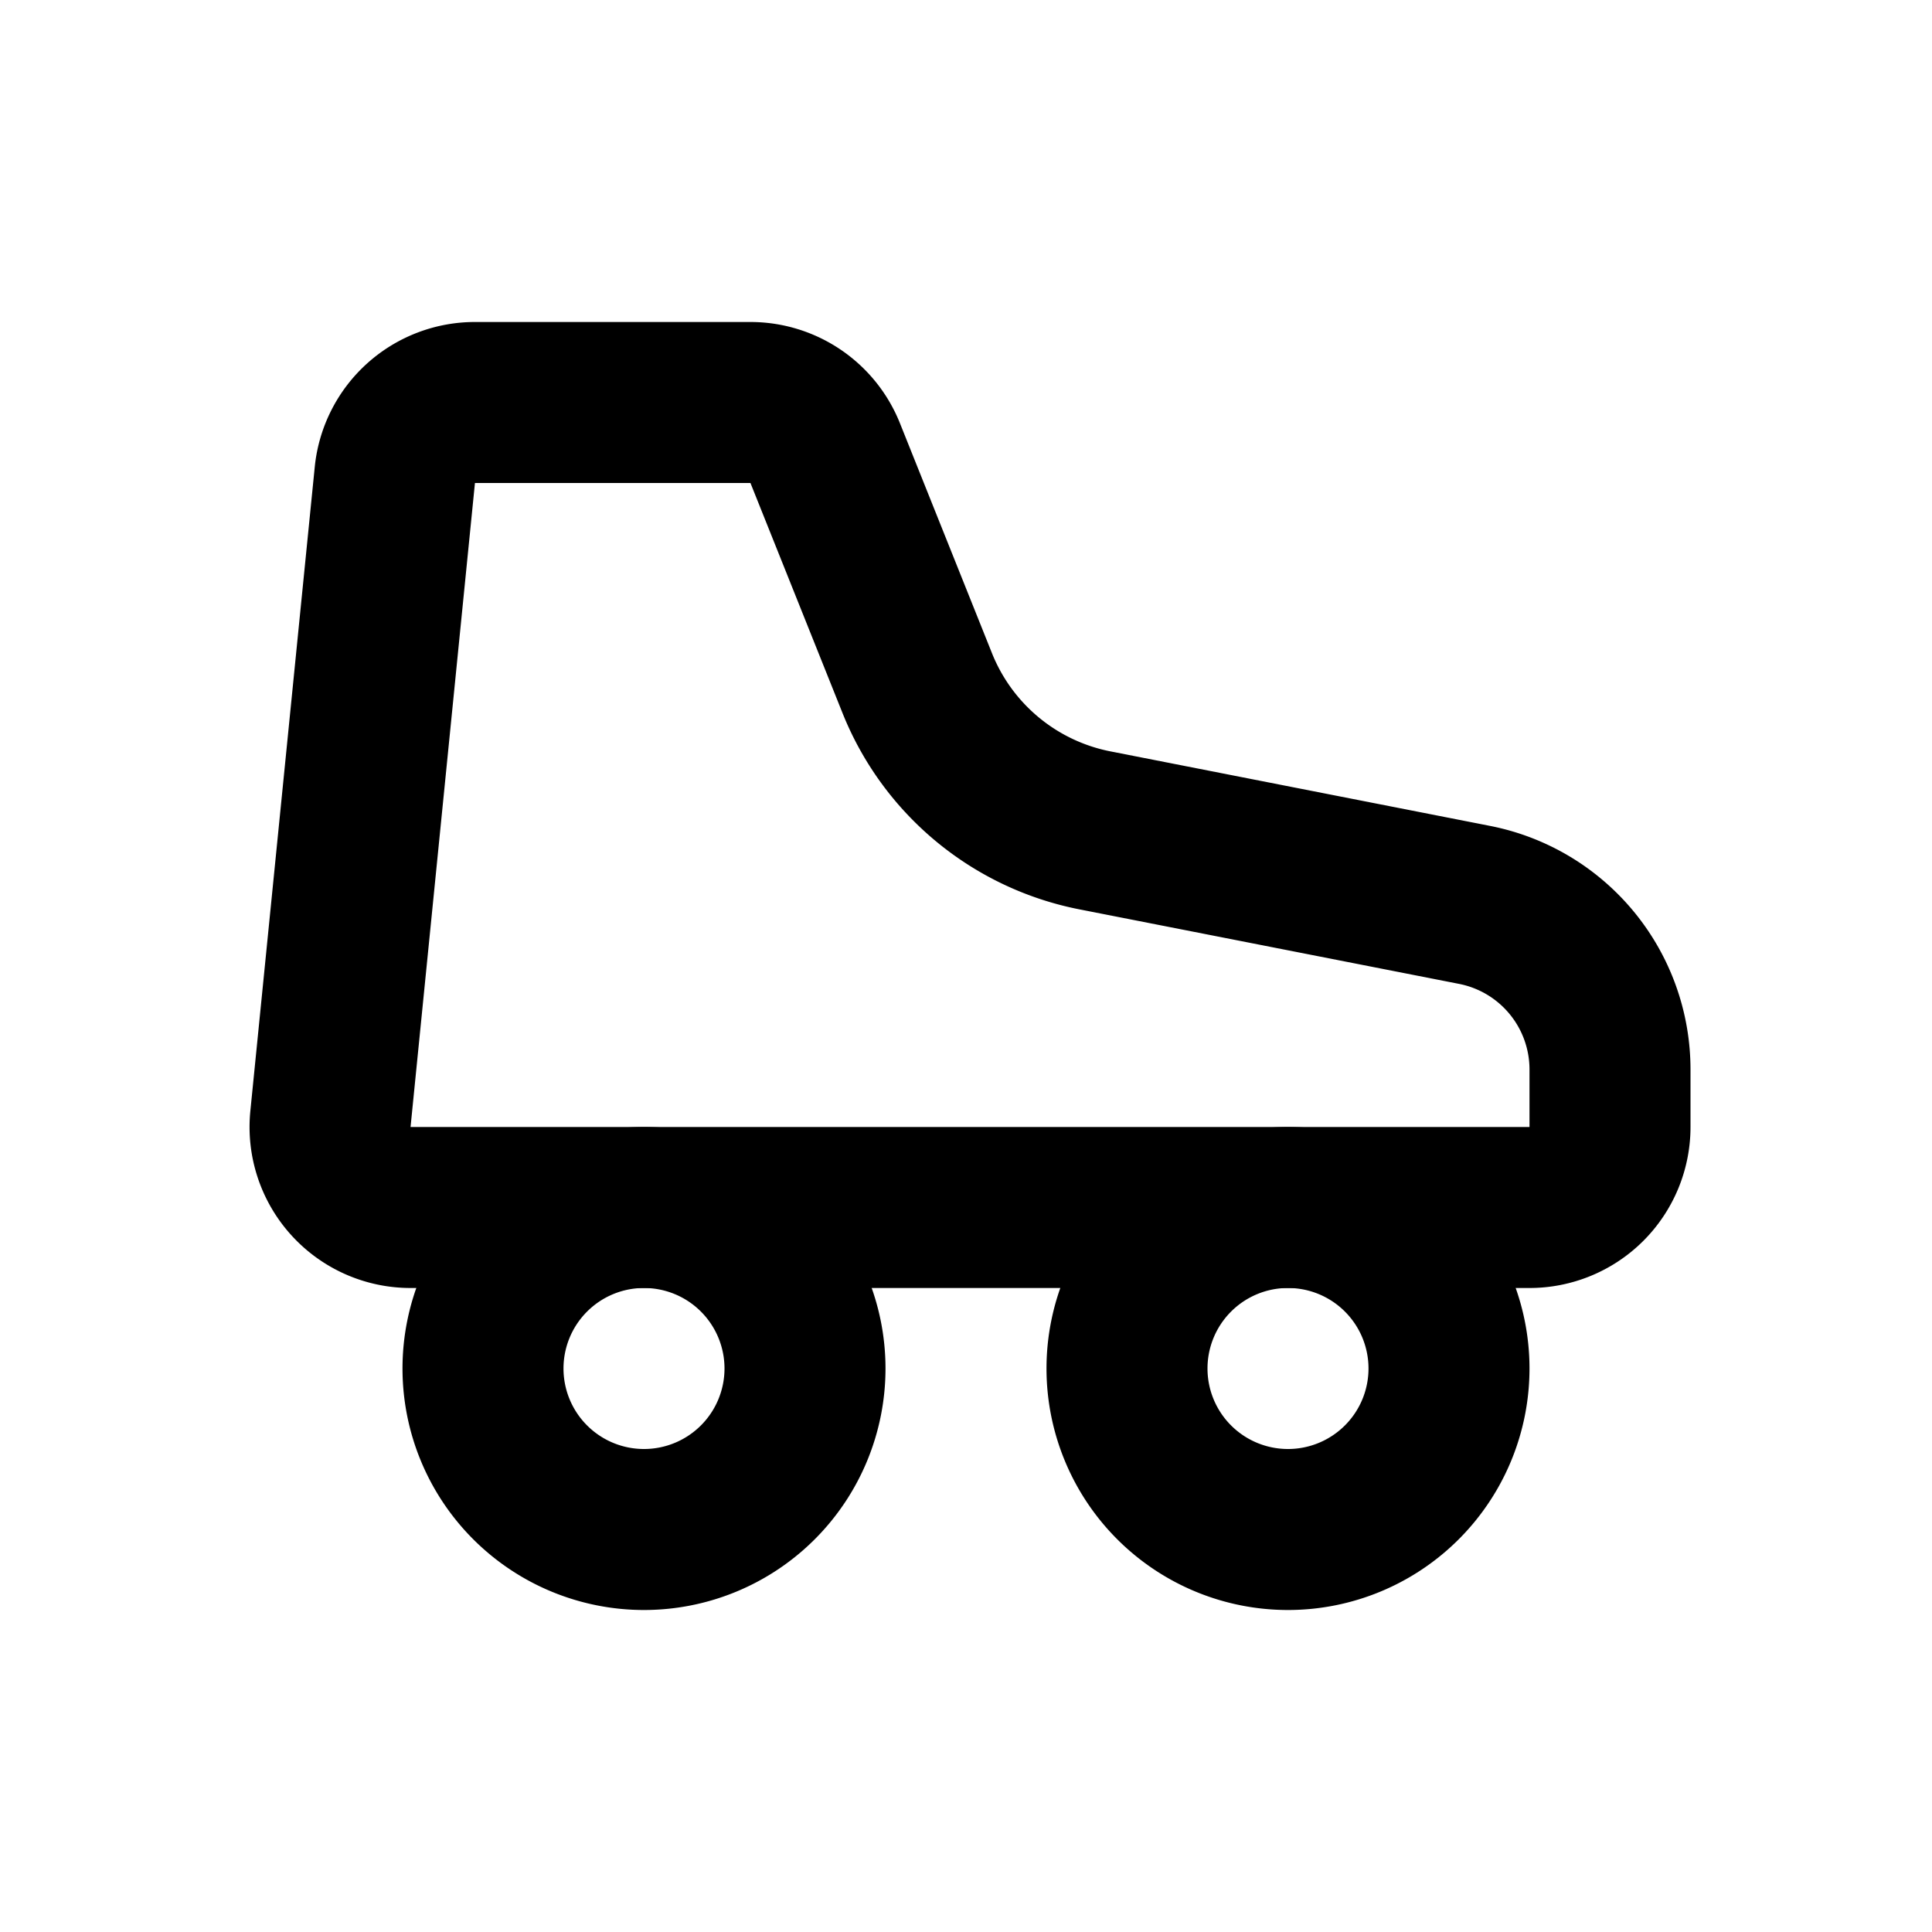 <?xml version="1.0" encoding="utf-8"?>
<!-- Generator: www.svgicons.com -->
<svg xmlns="http://www.w3.org/2000/svg" width="800" height="800" viewBox="0 0 24 24">
<g fill="none" stroke="currentColor" stroke-linecap="round" stroke-linejoin="round" stroke-width="2"><path d="M5.905 5h3.418a1 1 0 0 1 .928.629l1.143 2.856a3 3 0 0 0 2.207 1.83l4.717.926A2.084 2.084 0 0 1 20 13.286V14a1 1 0 0 1-1 1H5.105a1 1 0 0 1-1-1.1l.8-8a1 1 0 0 1 1-.9"/><path d="M6 17a2 2 0 1 0 4 0a2 2 0 1 0-4 0m8 0a2 2 0 1 0 4 0a2 2 0 1 0-4 0"/></g>
</svg>